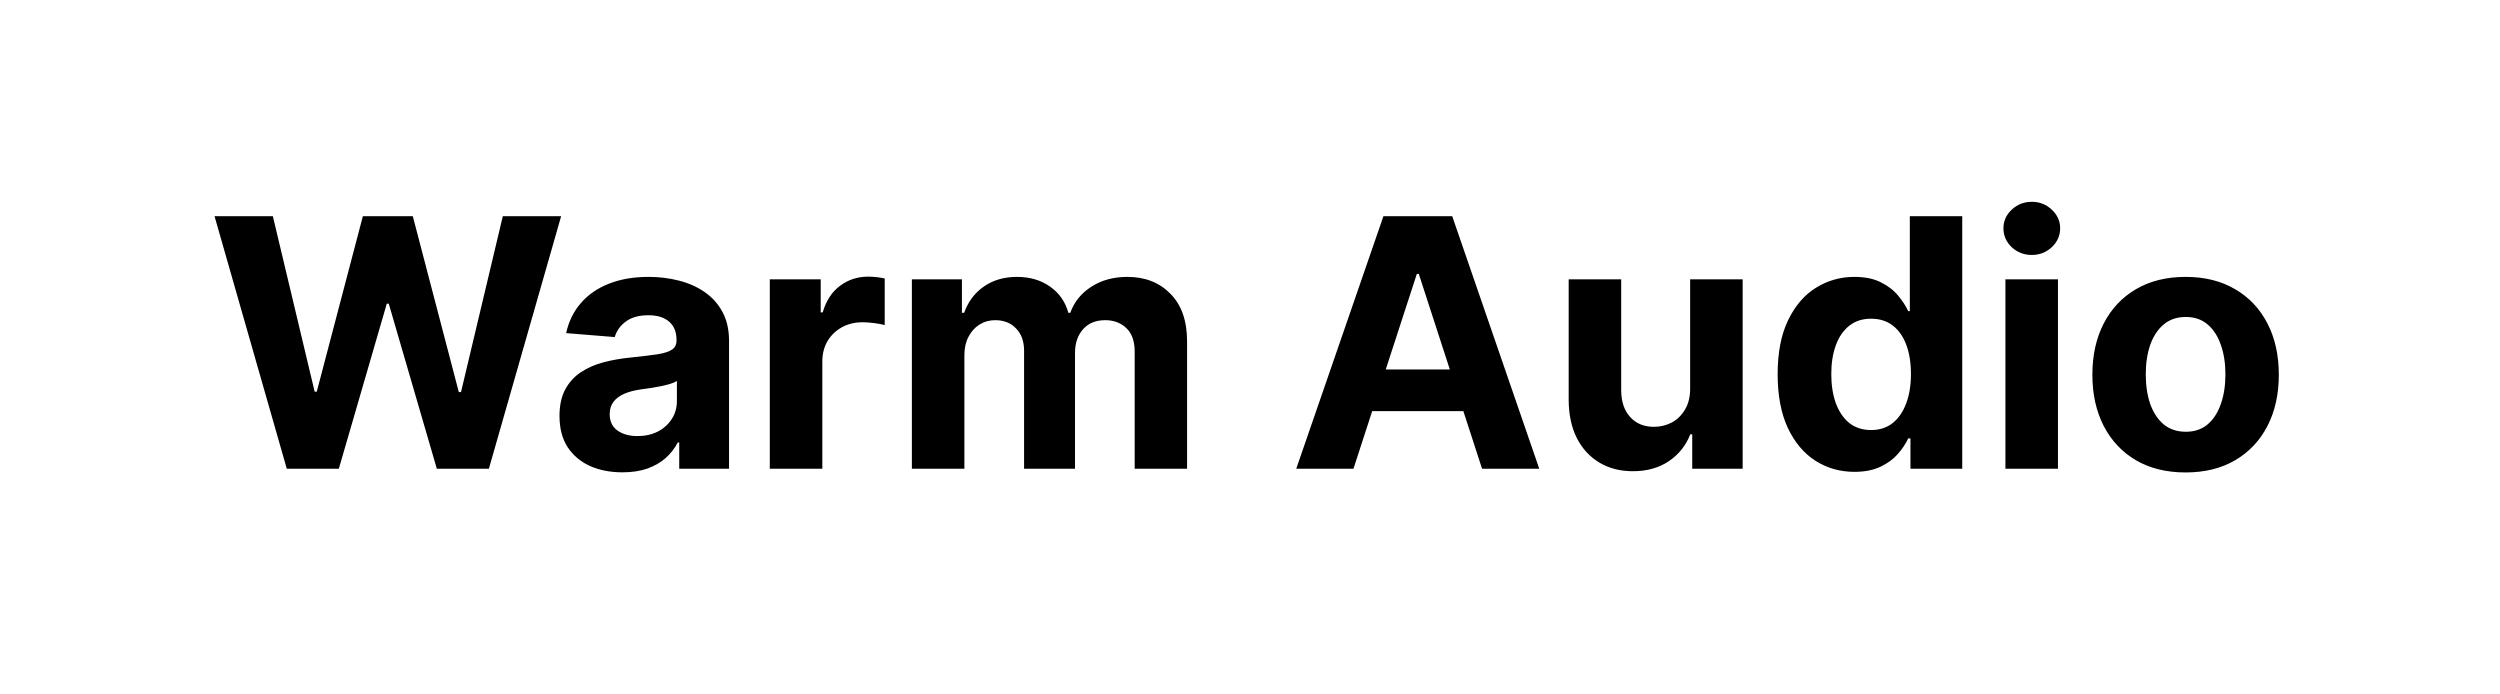<svg width="144" height="40" viewBox="0 0 144 40" fill="none" xmlns="http://www.w3.org/2000/svg">
<path d="M16.519 27L12.357 12.454H15.716L18.124 22.561H18.245L20.901 12.454H23.777L26.427 22.582H26.554L28.962 12.454H32.321L28.159 27H25.162L22.392 17.49H22.279L19.516 27H16.519ZM35.849 27.206C35.153 27.206 34.533 27.085 33.989 26.844C33.444 26.598 33.013 26.235 32.696 25.757C32.383 25.274 32.227 24.673 32.227 23.953C32.227 23.347 32.339 22.838 32.561 22.426C32.784 22.014 33.087 21.683 33.47 21.432C33.854 21.181 34.289 20.991 34.777 20.864C35.269 20.736 35.785 20.646 36.325 20.594C36.96 20.527 37.471 20.466 37.859 20.409C38.248 20.348 38.529 20.258 38.705 20.139C38.88 20.021 38.967 19.846 38.967 19.614V19.571C38.967 19.121 38.825 18.773 38.541 18.527C38.262 18.281 37.864 18.158 37.348 18.158C36.803 18.158 36.37 18.278 36.048 18.52C35.726 18.757 35.513 19.055 35.409 19.415L32.611 19.188C32.753 18.525 33.032 17.952 33.449 17.469C33.865 16.981 34.403 16.607 35.061 16.347C35.724 16.081 36.491 15.949 37.362 15.949C37.968 15.949 38.548 16.02 39.102 16.162C39.661 16.304 40.156 16.524 40.587 16.822C41.022 17.121 41.365 17.504 41.617 17.973C41.867 18.437 41.993 18.993 41.993 19.642V27H39.124V25.487H39.038C38.863 25.828 38.629 26.129 38.335 26.389C38.042 26.645 37.689 26.846 37.277 26.993C36.865 27.135 36.389 27.206 35.849 27.206ZM36.716 25.118C37.161 25.118 37.554 25.03 37.895 24.855C38.236 24.675 38.503 24.434 38.697 24.131C38.892 23.828 38.989 23.484 38.989 23.101V21.943C38.894 22.005 38.764 22.062 38.598 22.114C38.437 22.161 38.255 22.206 38.051 22.249C37.847 22.287 37.644 22.322 37.44 22.355C37.237 22.384 37.052 22.41 36.886 22.433C36.531 22.485 36.221 22.568 35.956 22.682C35.691 22.796 35.485 22.949 35.338 23.143C35.191 23.333 35.118 23.57 35.118 23.854C35.118 24.266 35.267 24.581 35.565 24.798C35.868 25.011 36.252 25.118 36.716 25.118ZM44.34 27V16.091H47.273V17.994H47.387C47.586 17.317 47.92 16.806 48.389 16.46C48.857 16.11 49.397 15.935 50.008 15.935C50.159 15.935 50.323 15.944 50.498 15.963C50.673 15.982 50.827 16.008 50.959 16.041V18.726C50.818 18.683 50.621 18.645 50.37 18.612C50.119 18.579 49.889 18.562 49.681 18.562C49.236 18.562 48.838 18.66 48.488 18.854C48.142 19.043 47.868 19.308 47.664 19.649C47.465 19.99 47.366 20.383 47.366 20.828V27H44.34ZM52.524 27V16.091H55.407V18.016H55.535C55.762 17.376 56.141 16.872 56.672 16.503C57.202 16.134 57.836 15.949 58.575 15.949C59.323 15.949 59.96 16.136 60.485 16.51C61.011 16.879 61.361 17.381 61.537 18.016H61.65C61.873 17.391 62.275 16.891 62.858 16.517C63.445 16.138 64.138 15.949 64.939 15.949C65.957 15.949 66.783 16.273 67.417 16.922C68.056 17.566 68.376 18.48 68.376 19.663V27H65.358V20.26C65.358 19.654 65.197 19.199 64.875 18.896C64.553 18.593 64.15 18.442 63.667 18.442C63.118 18.442 62.69 18.617 62.382 18.967C62.074 19.313 61.92 19.77 61.92 20.338V27H58.987V20.196C58.987 19.661 58.833 19.235 58.525 18.918C58.222 18.6 57.822 18.442 57.325 18.442C56.989 18.442 56.686 18.527 56.416 18.697C56.151 18.863 55.94 19.098 55.784 19.401C55.627 19.699 55.549 20.049 55.549 20.452V27H52.524ZM77.959 27H74.663L79.685 12.454H83.648L88.662 27H85.367L81.723 15.778H81.609L77.959 27ZM77.753 21.283H85.537V23.683H77.753V21.283ZM97.352 22.355V16.091H100.377V27H97.472V25.018H97.359C97.112 25.658 96.703 26.171 96.13 26.56C95.562 26.948 94.868 27.142 94.049 27.142C93.32 27.142 92.678 26.976 92.124 26.645C91.57 26.313 91.137 25.842 90.825 25.232C90.517 24.621 90.361 23.889 90.356 23.037V16.091H93.381V22.497C93.386 23.141 93.559 23.65 93.9 24.024C94.241 24.398 94.698 24.585 95.271 24.585C95.635 24.585 95.976 24.502 96.293 24.337C96.611 24.166 96.866 23.915 97.06 23.584C97.259 23.252 97.356 22.843 97.352 22.355ZM106.817 27.178C105.989 27.178 105.238 26.965 104.566 26.538C103.898 26.108 103.368 25.475 102.975 24.642C102.587 23.804 102.392 22.776 102.392 21.56C102.392 20.31 102.594 19.27 102.996 18.442C103.399 17.608 103.934 16.986 104.601 16.574C105.274 16.157 106.01 15.949 106.81 15.949C107.421 15.949 107.93 16.053 108.337 16.261C108.749 16.465 109.08 16.721 109.331 17.028C109.587 17.331 109.781 17.63 109.914 17.923H110.006V12.454H113.025V27H110.042V25.253H109.914C109.772 25.556 109.57 25.857 109.31 26.155C109.054 26.448 108.721 26.692 108.309 26.886C107.901 27.081 107.404 27.178 106.817 27.178ZM107.776 24.77C108.264 24.77 108.676 24.637 109.012 24.372C109.353 24.102 109.613 23.726 109.793 23.243C109.978 22.76 110.07 22.194 110.07 21.546C110.07 20.897 109.98 20.333 109.8 19.855C109.62 19.377 109.36 19.008 109.019 18.747C108.678 18.487 108.264 18.357 107.776 18.357C107.279 18.357 106.86 18.491 106.519 18.761C106.178 19.031 105.92 19.405 105.745 19.884C105.569 20.362 105.482 20.916 105.482 21.546C105.482 22.18 105.569 22.741 105.745 23.229C105.925 23.712 106.183 24.09 106.519 24.365C106.86 24.635 107.279 24.77 107.776 24.77ZM115.512 27V16.091H118.538V27H115.512ZM117.032 14.685C116.582 14.685 116.196 14.536 115.874 14.237C115.557 13.934 115.398 13.572 115.398 13.151C115.398 12.734 115.557 12.376 115.874 12.078C116.196 11.775 116.582 11.624 117.032 11.624C117.482 11.624 117.865 11.775 118.183 12.078C118.504 12.376 118.665 12.734 118.665 13.151C118.665 13.572 118.504 13.934 118.183 14.237C117.865 14.536 117.482 14.685 117.032 14.685ZM125.89 27.213C124.787 27.213 123.833 26.979 123.028 26.51C122.228 26.037 121.61 25.378 121.174 24.535C120.739 23.688 120.521 22.706 120.521 21.588C120.521 20.461 120.739 19.476 121.174 18.634C121.61 17.786 122.228 17.128 123.028 16.659C123.833 16.186 124.787 15.949 125.89 15.949C126.993 15.949 127.945 16.186 128.745 16.659C129.55 17.128 130.171 17.786 130.606 18.634C131.042 19.476 131.26 20.461 131.26 21.588C131.26 22.706 131.042 23.688 130.606 24.535C130.171 25.378 129.55 26.037 128.745 26.51C127.945 26.979 126.993 27.213 125.89 27.213ZM125.904 24.869C126.406 24.869 126.825 24.727 127.162 24.443C127.498 24.154 127.751 23.761 127.922 23.264C128.097 22.767 128.184 22.201 128.184 21.567C128.184 20.932 128.097 20.366 127.922 19.869C127.751 19.372 127.498 18.979 127.162 18.69C126.825 18.401 126.406 18.257 125.904 18.257C125.398 18.257 124.972 18.401 124.626 18.69C124.285 18.979 124.027 19.372 123.852 19.869C123.681 20.366 123.596 20.932 123.596 21.567C123.596 22.201 123.681 22.767 123.852 23.264C124.027 23.761 124.285 24.154 124.626 24.443C124.972 24.727 125.398 24.869 125.904 24.869Z" fill="black"/>
</svg>
